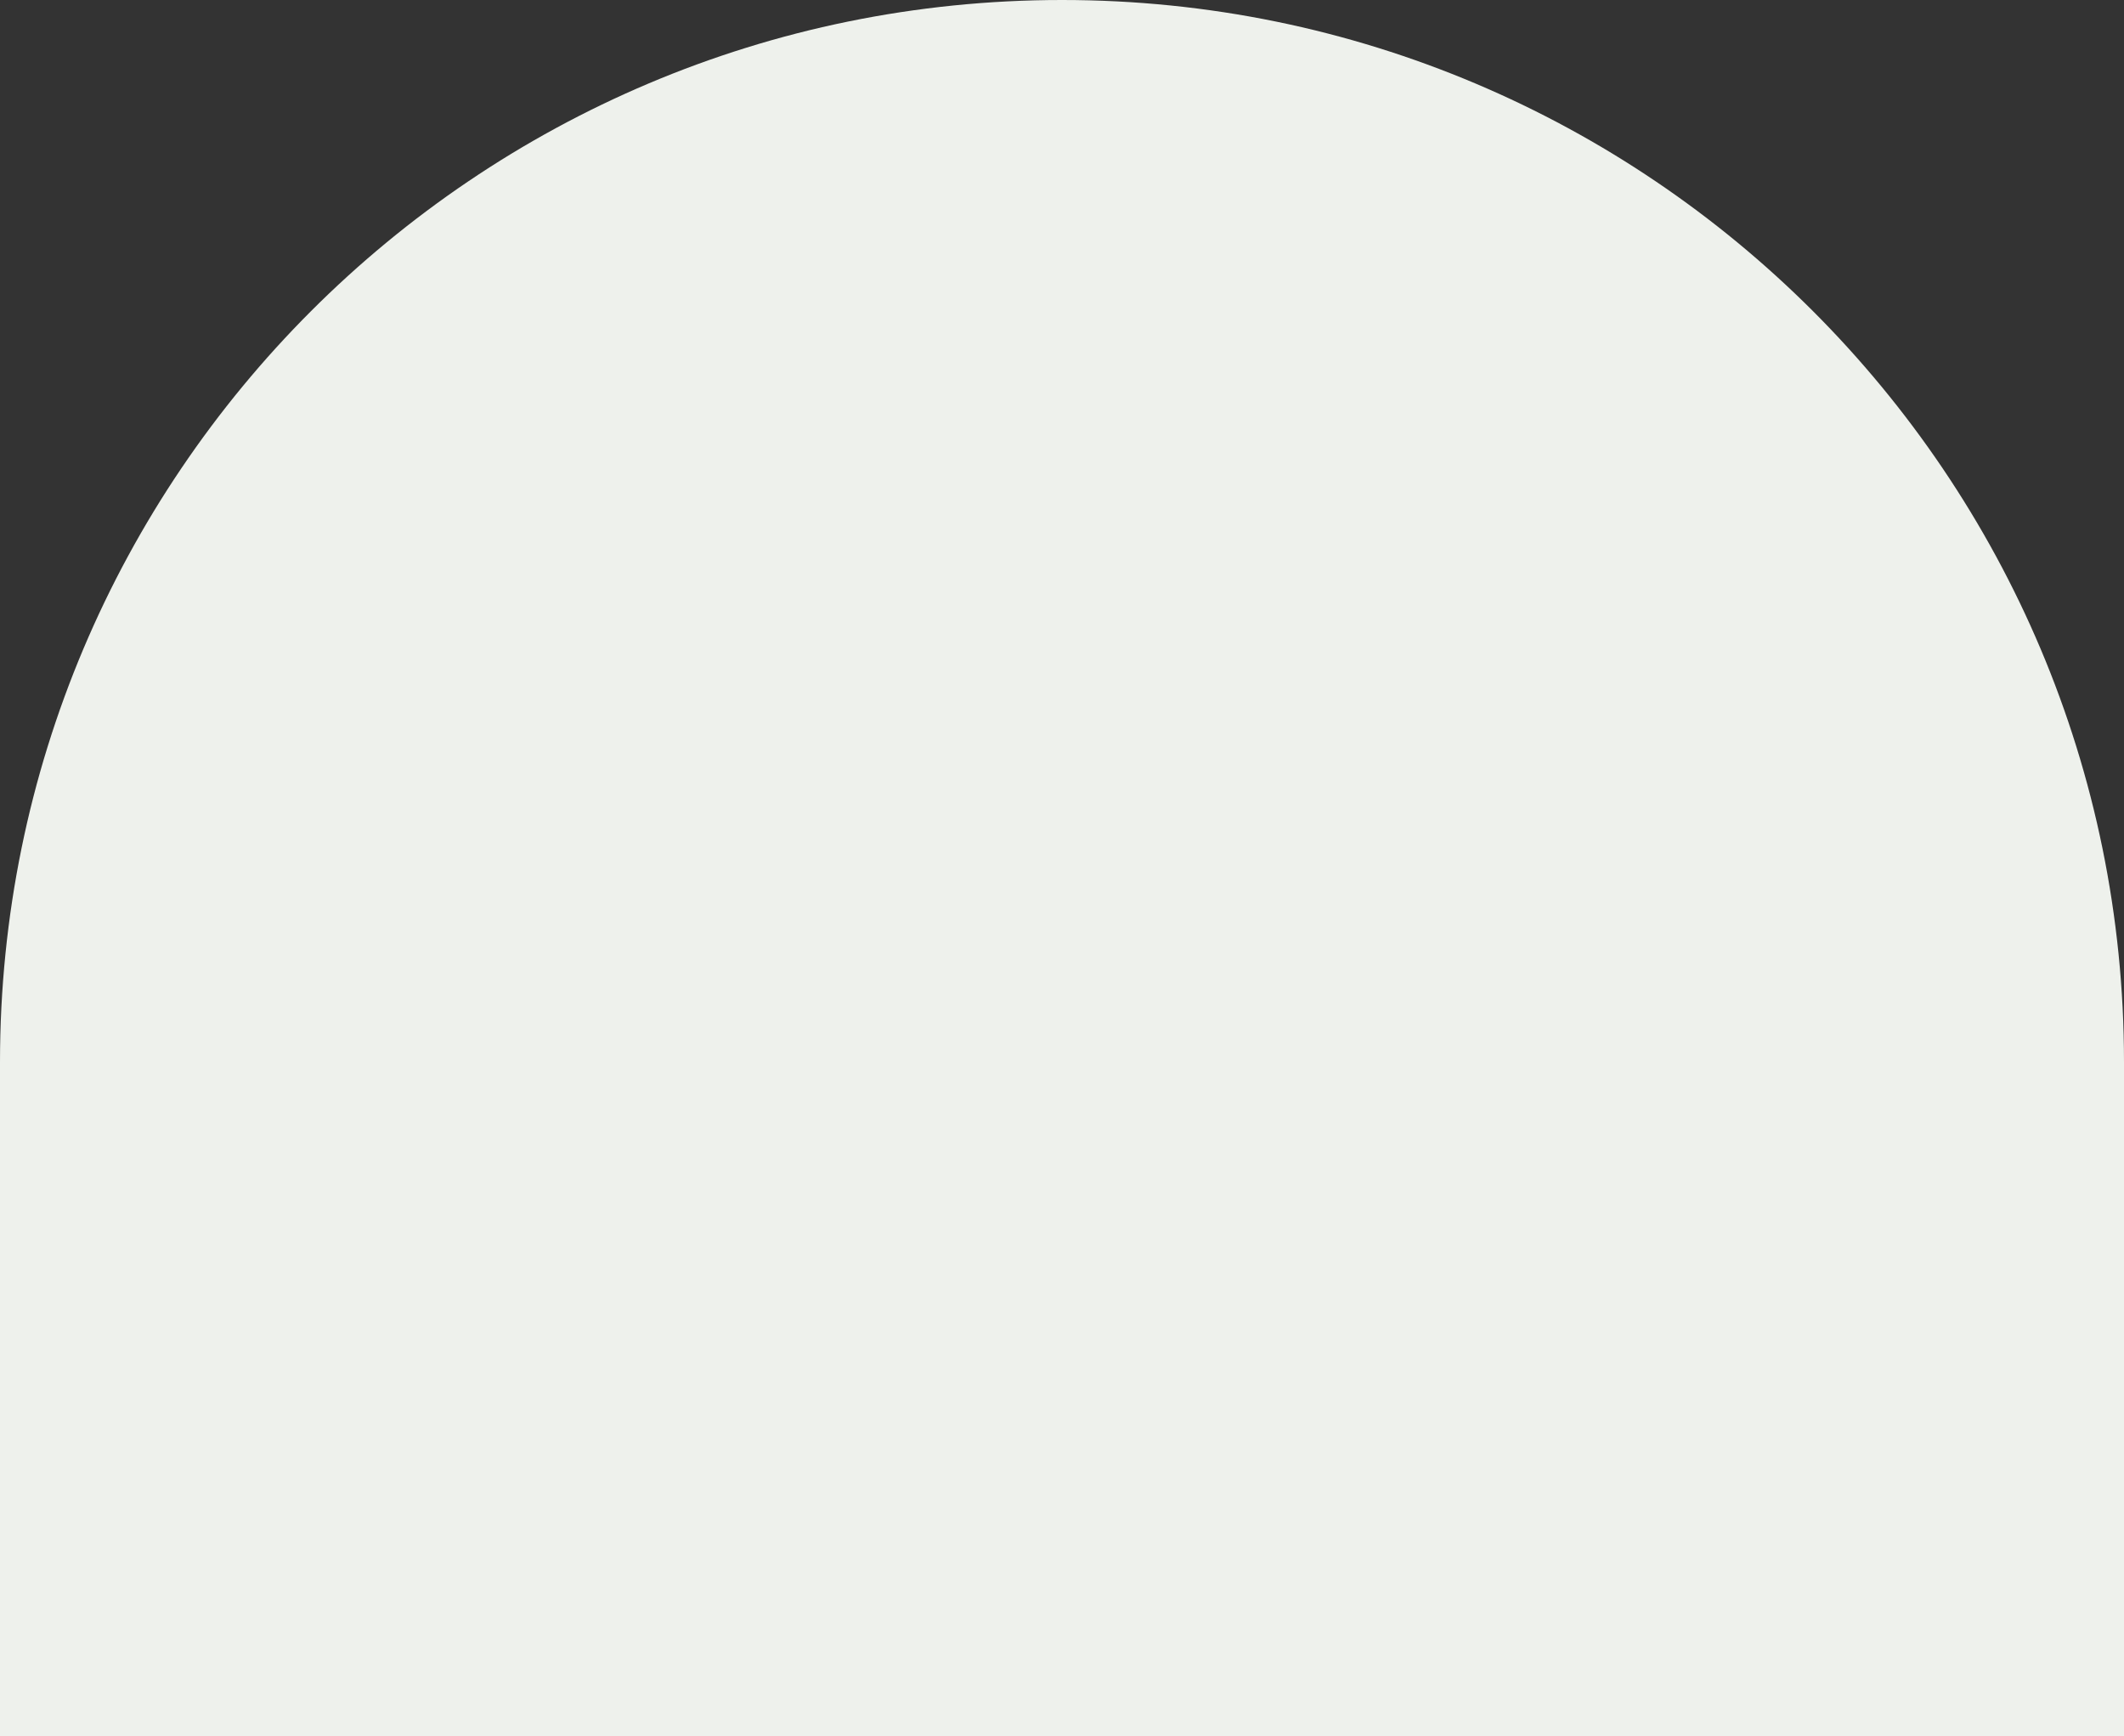<?xml version="1.0" encoding="UTF-8"?> <svg xmlns="http://www.w3.org/2000/svg" width="1199" height="980" viewBox="0 0 1199 980" fill="none"><rect x="0" y="0" width="1199" height="980" fill="#333333" stroke="none"/> <path d="M0 599.5C0 268.405 268.405 0 599.5 0V0C930.595 0 1199 268.405 1199 599.5V980H0V599.5Z" fill="#EEF1EC"></path> </svg> 